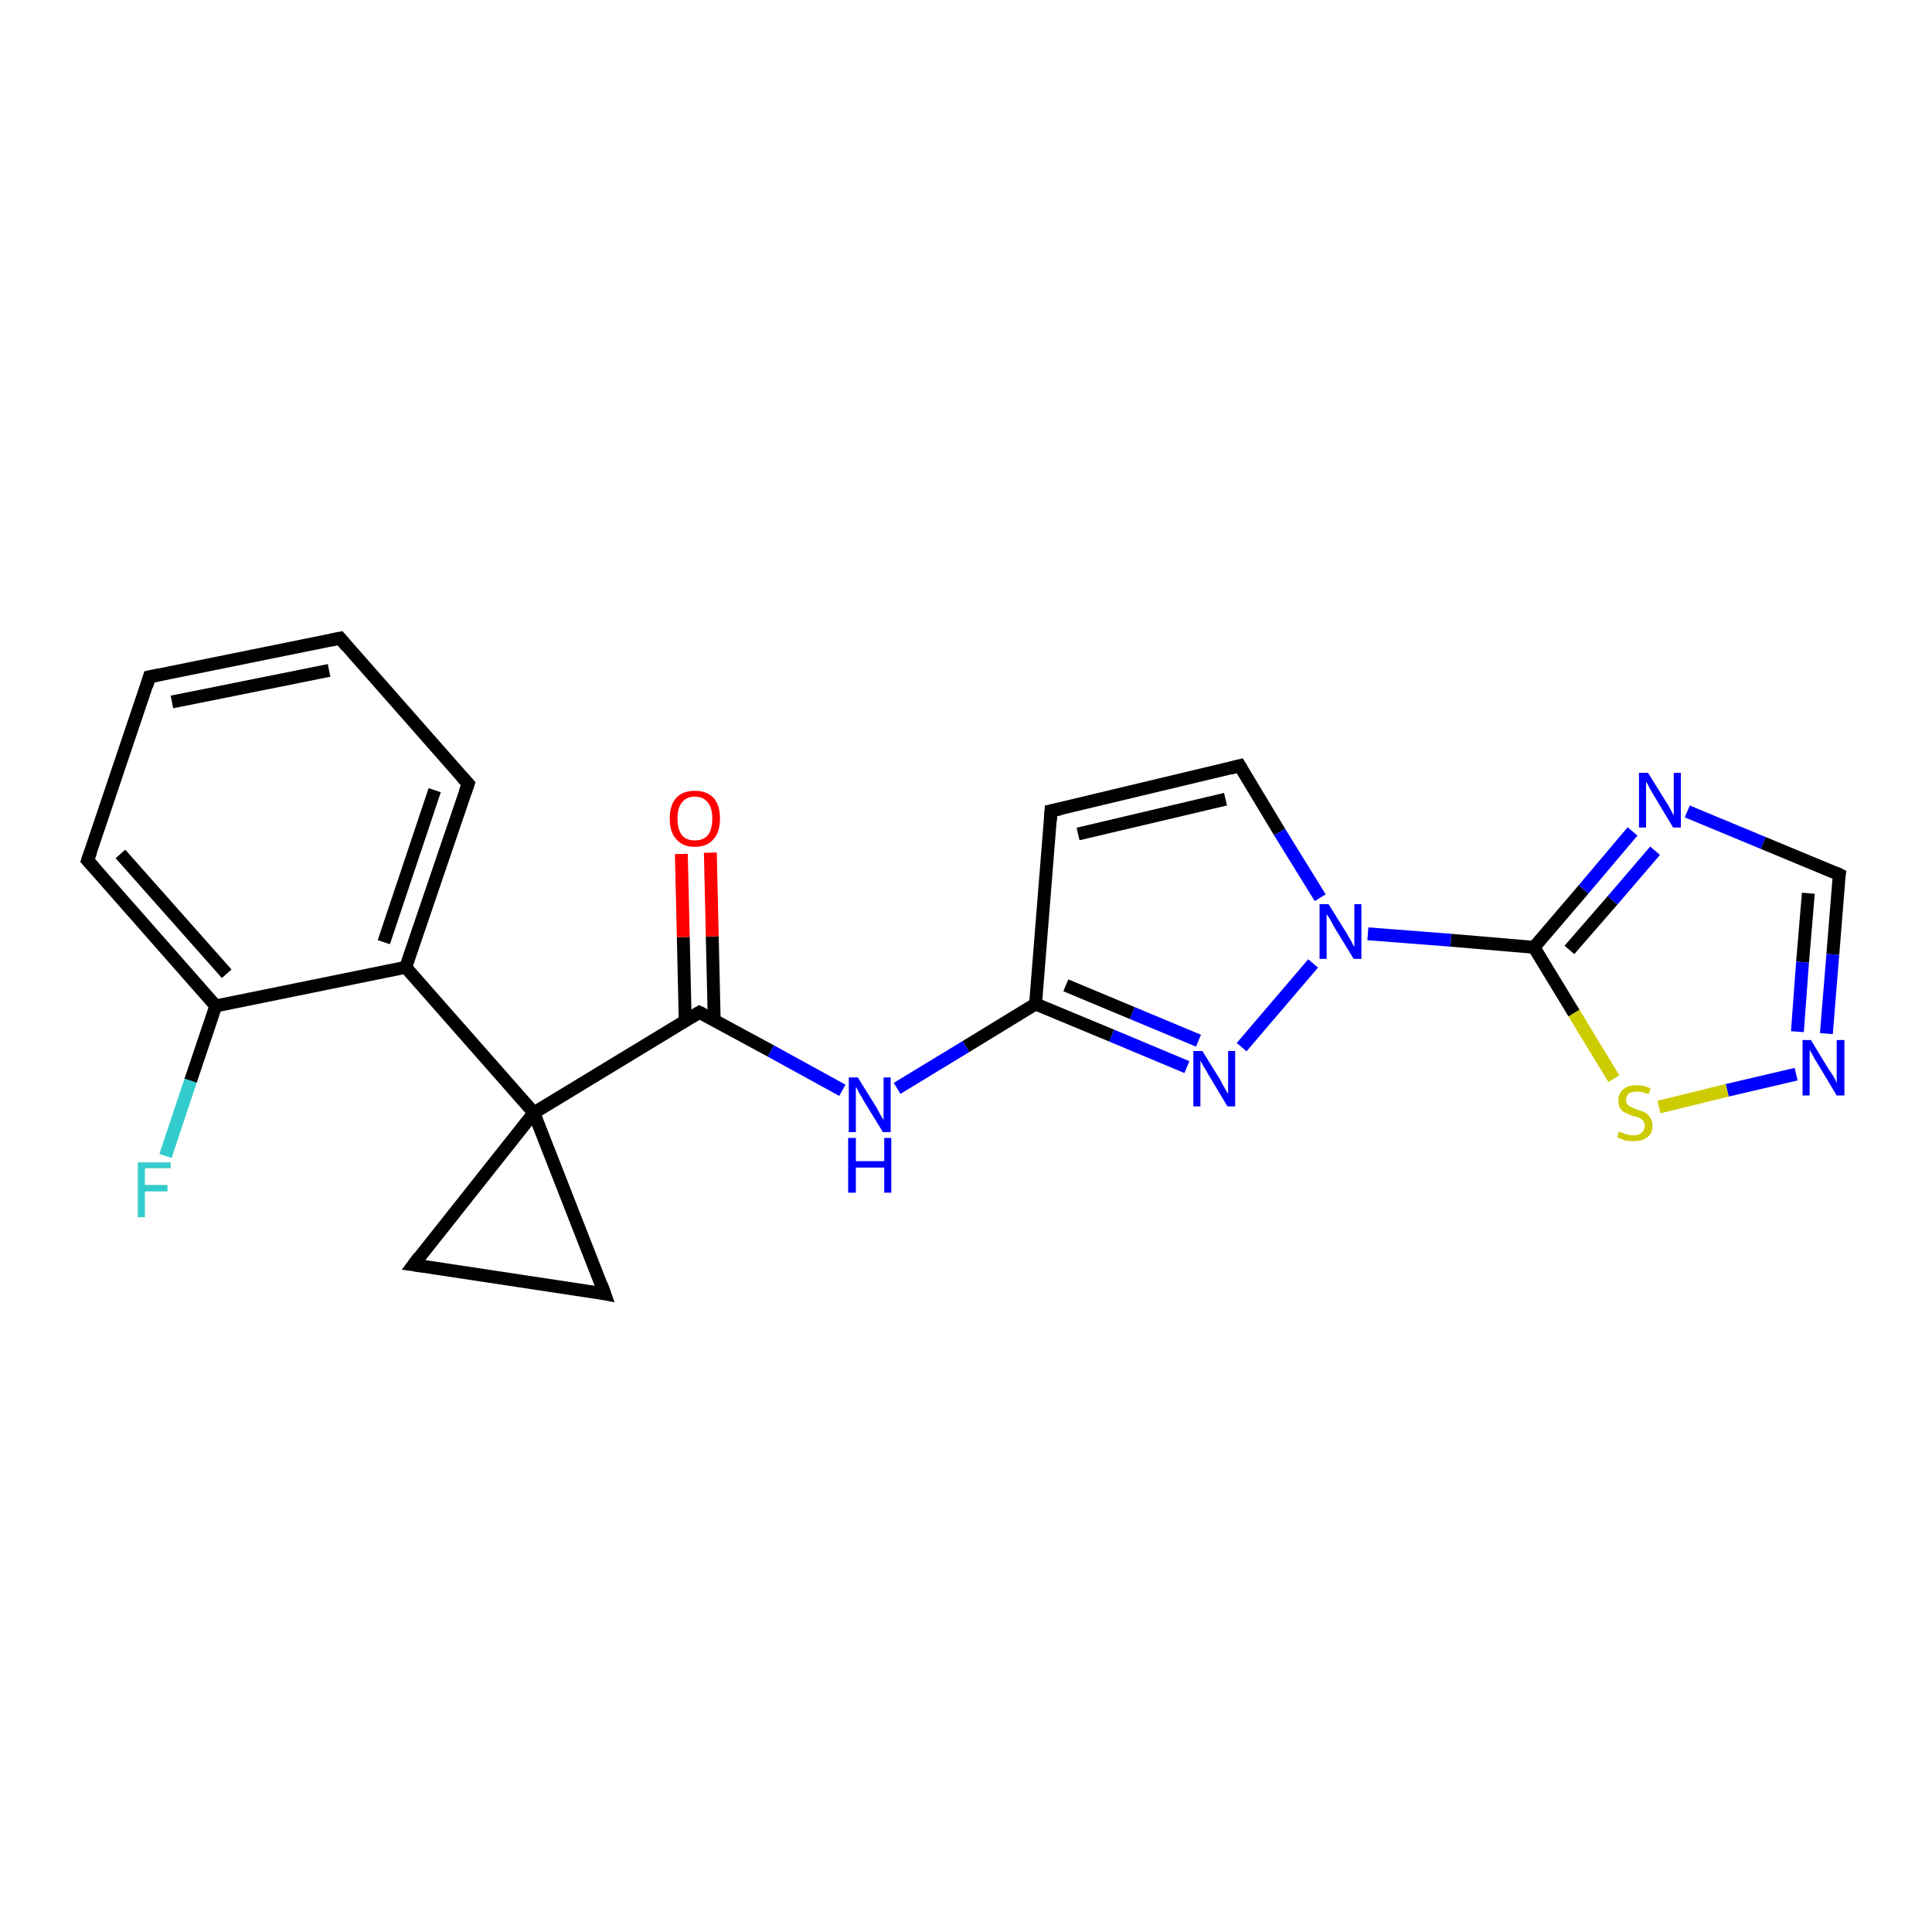 <?xml version='1.0' encoding='iso-8859-1'?>
<svg version='1.1' baseProfile='full'
              xmlns='http://www.w3.org/2000/svg'
                      xmlns:rdkit='http://www.rdkit.org/xml'
                      xmlns:xlink='http://www.w3.org/1999/xlink'
                  xml:space='preserve'
width='300px' height='300px' viewBox='0 0 300 300'>
<!-- END OF HEADER -->
<rect style='opacity:1.0;fill:#FFFFFF;stroke:none' width='300.0' height='300.0' x='0.0' y='0.0'> </rect>
<path class='bond-0 atom-0 atom-1' d='M 25.7,179.5 L 29.6,167.8' style='fill:none;fill-rule:evenodd;stroke:#33CCCC;stroke-width:2.0px;stroke-linecap:butt;stroke-linejoin:miter;stroke-opacity:1' />
<path class='bond-0 atom-0 atom-1' d='M 29.6,167.8 L 33.5,156.2' style='fill:none;fill-rule:evenodd;stroke:#000000;stroke-width:2.0px;stroke-linecap:butt;stroke-linejoin:miter;stroke-opacity:1' />
<path class='bond-1 atom-1 atom-2' d='M 33.5,156.2 L 13.6,133.6' style='fill:none;fill-rule:evenodd;stroke:#000000;stroke-width:2.0px;stroke-linecap:butt;stroke-linejoin:miter;stroke-opacity:1' />
<path class='bond-1 atom-1 atom-2' d='M 35.2,151.2 L 18.7,132.6' style='fill:none;fill-rule:evenodd;stroke:#000000;stroke-width:2.0px;stroke-linecap:butt;stroke-linejoin:miter;stroke-opacity:1' />
<path class='bond-2 atom-2 atom-3' d='M 13.6,133.6 L 23.2,105.1' style='fill:none;fill-rule:evenodd;stroke:#000000;stroke-width:2.0px;stroke-linecap:butt;stroke-linejoin:miter;stroke-opacity:1' />
<path class='bond-3 atom-3 atom-4' d='M 23.2,105.1 L 52.8,99.1' style='fill:none;fill-rule:evenodd;stroke:#000000;stroke-width:2.0px;stroke-linecap:butt;stroke-linejoin:miter;stroke-opacity:1' />
<path class='bond-3 atom-3 atom-4' d='M 26.7,109.0 L 51.1,104.1' style='fill:none;fill-rule:evenodd;stroke:#000000;stroke-width:2.0px;stroke-linecap:butt;stroke-linejoin:miter;stroke-opacity:1' />
<path class='bond-4 atom-4 atom-5' d='M 52.8,99.1 L 72.7,121.7' style='fill:none;fill-rule:evenodd;stroke:#000000;stroke-width:2.0px;stroke-linecap:butt;stroke-linejoin:miter;stroke-opacity:1' />
<path class='bond-5 atom-5 atom-6' d='M 72.7,121.7 L 63.0,150.2' style='fill:none;fill-rule:evenodd;stroke:#000000;stroke-width:2.0px;stroke-linecap:butt;stroke-linejoin:miter;stroke-opacity:1' />
<path class='bond-5 atom-5 atom-6' d='M 67.5,122.7 L 59.6,146.3' style='fill:none;fill-rule:evenodd;stroke:#000000;stroke-width:2.0px;stroke-linecap:butt;stroke-linejoin:miter;stroke-opacity:1' />
<path class='bond-6 atom-6 atom-7' d='M 63.0,150.2 L 82.9,172.8' style='fill:none;fill-rule:evenodd;stroke:#000000;stroke-width:2.0px;stroke-linecap:butt;stroke-linejoin:miter;stroke-opacity:1' />
<path class='bond-7 atom-7 atom-8' d='M 82.9,172.8 L 93.9,200.9' style='fill:none;fill-rule:evenodd;stroke:#000000;stroke-width:2.0px;stroke-linecap:butt;stroke-linejoin:miter;stroke-opacity:1' />
<path class='bond-8 atom-8 atom-9' d='M 93.9,200.9 L 64.2,196.4' style='fill:none;fill-rule:evenodd;stroke:#000000;stroke-width:2.0px;stroke-linecap:butt;stroke-linejoin:miter;stroke-opacity:1' />
<path class='bond-9 atom-7 atom-10' d='M 82.9,172.8 L 108.6,157.2' style='fill:none;fill-rule:evenodd;stroke:#000000;stroke-width:2.0px;stroke-linecap:butt;stroke-linejoin:miter;stroke-opacity:1' />
<path class='bond-10 atom-10 atom-11' d='M 110.9,158.4 L 110.6,145.4' style='fill:none;fill-rule:evenodd;stroke:#000000;stroke-width:2.0px;stroke-linecap:butt;stroke-linejoin:miter;stroke-opacity:1' />
<path class='bond-10 atom-10 atom-11' d='M 110.6,145.4 L 110.3,132.4' style='fill:none;fill-rule:evenodd;stroke:#FF0000;stroke-width:2.0px;stroke-linecap:butt;stroke-linejoin:miter;stroke-opacity:1' />
<path class='bond-10 atom-10 atom-11' d='M 106.4,158.5 L 106.1,145.5' style='fill:none;fill-rule:evenodd;stroke:#000000;stroke-width:2.0px;stroke-linecap:butt;stroke-linejoin:miter;stroke-opacity:1' />
<path class='bond-10 atom-10 atom-11' d='M 106.1,145.5 L 105.8,132.6' style='fill:none;fill-rule:evenodd;stroke:#FF0000;stroke-width:2.0px;stroke-linecap:butt;stroke-linejoin:miter;stroke-opacity:1' />
<path class='bond-11 atom-10 atom-12' d='M 108.6,157.2 L 119.7,163.2' style='fill:none;fill-rule:evenodd;stroke:#000000;stroke-width:2.0px;stroke-linecap:butt;stroke-linejoin:miter;stroke-opacity:1' />
<path class='bond-11 atom-10 atom-12' d='M 119.7,163.2 L 130.8,169.3' style='fill:none;fill-rule:evenodd;stroke:#0000FF;stroke-width:2.0px;stroke-linecap:butt;stroke-linejoin:miter;stroke-opacity:1' />
<path class='bond-12 atom-12 atom-13' d='M 139.3,169.0 L 150.0,162.5' style='fill:none;fill-rule:evenodd;stroke:#0000FF;stroke-width:2.0px;stroke-linecap:butt;stroke-linejoin:miter;stroke-opacity:1' />
<path class='bond-12 atom-12 atom-13' d='M 150.0,162.5 L 160.8,155.9' style='fill:none;fill-rule:evenodd;stroke:#000000;stroke-width:2.0px;stroke-linecap:butt;stroke-linejoin:miter;stroke-opacity:1' />
<path class='bond-13 atom-13 atom-14' d='M 160.8,155.9 L 163.2,125.9' style='fill:none;fill-rule:evenodd;stroke:#000000;stroke-width:2.0px;stroke-linecap:butt;stroke-linejoin:miter;stroke-opacity:1' />
<path class='bond-14 atom-14 atom-15' d='M 163.2,125.9 L 192.5,118.9' style='fill:none;fill-rule:evenodd;stroke:#000000;stroke-width:2.0px;stroke-linecap:butt;stroke-linejoin:miter;stroke-opacity:1' />
<path class='bond-14 atom-14 atom-15' d='M 167.4,129.5 L 190.3,124.1' style='fill:none;fill-rule:evenodd;stroke:#000000;stroke-width:2.0px;stroke-linecap:butt;stroke-linejoin:miter;stroke-opacity:1' />
<path class='bond-15 atom-15 atom-16' d='M 192.5,118.9 L 198.7,129.2' style='fill:none;fill-rule:evenodd;stroke:#000000;stroke-width:2.0px;stroke-linecap:butt;stroke-linejoin:miter;stroke-opacity:1' />
<path class='bond-15 atom-15 atom-16' d='M 198.7,129.2 L 205.0,139.4' style='fill:none;fill-rule:evenodd;stroke:#0000FF;stroke-width:2.0px;stroke-linecap:butt;stroke-linejoin:miter;stroke-opacity:1' />
<path class='bond-16 atom-16 atom-17' d='M 203.9,149.6 L 192.8,162.6' style='fill:none;fill-rule:evenodd;stroke:#0000FF;stroke-width:2.0px;stroke-linecap:butt;stroke-linejoin:miter;stroke-opacity:1' />
<path class='bond-17 atom-16 atom-18' d='M 212.4,145.0 L 225.3,146.0' style='fill:none;fill-rule:evenodd;stroke:#0000FF;stroke-width:2.0px;stroke-linecap:butt;stroke-linejoin:miter;stroke-opacity:1' />
<path class='bond-17 atom-16 atom-18' d='M 225.3,146.0 L 238.2,147.1' style='fill:none;fill-rule:evenodd;stroke:#000000;stroke-width:2.0px;stroke-linecap:butt;stroke-linejoin:miter;stroke-opacity:1' />
<path class='bond-18 atom-18 atom-19' d='M 238.2,147.1 L 245.9,138.1' style='fill:none;fill-rule:evenodd;stroke:#000000;stroke-width:2.0px;stroke-linecap:butt;stroke-linejoin:miter;stroke-opacity:1' />
<path class='bond-18 atom-18 atom-19' d='M 245.9,138.1 L 253.5,129.1' style='fill:none;fill-rule:evenodd;stroke:#0000FF;stroke-width:2.0px;stroke-linecap:butt;stroke-linejoin:miter;stroke-opacity:1' />
<path class='bond-18 atom-18 atom-19' d='M 243.7,147.5 L 250.4,139.8' style='fill:none;fill-rule:evenodd;stroke:#000000;stroke-width:2.0px;stroke-linecap:butt;stroke-linejoin:miter;stroke-opacity:1' />
<path class='bond-18 atom-18 atom-19' d='M 250.4,139.8 L 257.0,132.1' style='fill:none;fill-rule:evenodd;stroke:#0000FF;stroke-width:2.0px;stroke-linecap:butt;stroke-linejoin:miter;stroke-opacity:1' />
<path class='bond-19 atom-19 atom-20' d='M 262.0,126.0 L 273.8,130.9' style='fill:none;fill-rule:evenodd;stroke:#0000FF;stroke-width:2.0px;stroke-linecap:butt;stroke-linejoin:miter;stroke-opacity:1' />
<path class='bond-19 atom-19 atom-20' d='M 273.8,130.9 L 285.6,135.8' style='fill:none;fill-rule:evenodd;stroke:#000000;stroke-width:2.0px;stroke-linecap:butt;stroke-linejoin:miter;stroke-opacity:1' />
<path class='bond-20 atom-20 atom-21' d='M 285.6,135.8 L 284.6,148.2' style='fill:none;fill-rule:evenodd;stroke:#000000;stroke-width:2.0px;stroke-linecap:butt;stroke-linejoin:miter;stroke-opacity:1' />
<path class='bond-20 atom-20 atom-21' d='M 284.6,148.2 L 283.6,160.5' style='fill:none;fill-rule:evenodd;stroke:#0000FF;stroke-width:2.0px;stroke-linecap:butt;stroke-linejoin:miter;stroke-opacity:1' />
<path class='bond-20 atom-20 atom-21' d='M 280.8,138.7 L 279.9,149.4' style='fill:none;fill-rule:evenodd;stroke:#000000;stroke-width:2.0px;stroke-linecap:butt;stroke-linejoin:miter;stroke-opacity:1' />
<path class='bond-20 atom-20 atom-21' d='M 279.9,149.4 L 279.1,160.2' style='fill:none;fill-rule:evenodd;stroke:#0000FF;stroke-width:2.0px;stroke-linecap:butt;stroke-linejoin:miter;stroke-opacity:1' />
<path class='bond-21 atom-21 atom-22' d='M 278.9,166.8 L 268.2,169.3' style='fill:none;fill-rule:evenodd;stroke:#0000FF;stroke-width:2.0px;stroke-linecap:butt;stroke-linejoin:miter;stroke-opacity:1' />
<path class='bond-21 atom-21 atom-22' d='M 268.2,169.3 L 257.6,171.9' style='fill:none;fill-rule:evenodd;stroke:#CCCC00;stroke-width:2.0px;stroke-linecap:butt;stroke-linejoin:miter;stroke-opacity:1' />
<path class='bond-22 atom-6 atom-1' d='M 63.0,150.2 L 33.5,156.2' style='fill:none;fill-rule:evenodd;stroke:#000000;stroke-width:2.0px;stroke-linecap:butt;stroke-linejoin:miter;stroke-opacity:1' />
<path class='bond-23 atom-9 atom-7' d='M 64.2,196.4 L 82.9,172.8' style='fill:none;fill-rule:evenodd;stroke:#000000;stroke-width:2.0px;stroke-linecap:butt;stroke-linejoin:miter;stroke-opacity:1' />
<path class='bond-24 atom-17 atom-13' d='M 184.3,165.7 L 172.6,160.8' style='fill:none;fill-rule:evenodd;stroke:#0000FF;stroke-width:2.0px;stroke-linecap:butt;stroke-linejoin:miter;stroke-opacity:1' />
<path class='bond-24 atom-17 atom-13' d='M 172.6,160.8 L 160.8,155.9' style='fill:none;fill-rule:evenodd;stroke:#000000;stroke-width:2.0px;stroke-linecap:butt;stroke-linejoin:miter;stroke-opacity:1' />
<path class='bond-24 atom-17 atom-13' d='M 186.1,161.6 L 175.8,157.3' style='fill:none;fill-rule:evenodd;stroke:#0000FF;stroke-width:2.0px;stroke-linecap:butt;stroke-linejoin:miter;stroke-opacity:1' />
<path class='bond-24 atom-17 atom-13' d='M 175.8,157.3 L 165.5,153.0' style='fill:none;fill-rule:evenodd;stroke:#000000;stroke-width:2.0px;stroke-linecap:butt;stroke-linejoin:miter;stroke-opacity:1' />
<path class='bond-25 atom-22 atom-18' d='M 250.6,167.5 L 244.4,157.3' style='fill:none;fill-rule:evenodd;stroke:#CCCC00;stroke-width:2.0px;stroke-linecap:butt;stroke-linejoin:miter;stroke-opacity:1' />
<path class='bond-25 atom-22 atom-18' d='M 244.4,157.3 L 238.2,147.1' style='fill:none;fill-rule:evenodd;stroke:#000000;stroke-width:2.0px;stroke-linecap:butt;stroke-linejoin:miter;stroke-opacity:1' />
<path d='M 14.6,134.7 L 13.6,133.6 L 14.1,132.2' style='fill:none;stroke:#000000;stroke-width:2.0px;stroke-linecap:butt;stroke-linejoin:miter;stroke-opacity:1;' />
<path d='M 22.8,106.5 L 23.2,105.1 L 24.7,104.8' style='fill:none;stroke:#000000;stroke-width:2.0px;stroke-linecap:butt;stroke-linejoin:miter;stroke-opacity:1;' />
<path d='M 51.3,99.4 L 52.8,99.1 L 53.8,100.3' style='fill:none;stroke:#000000;stroke-width:2.0px;stroke-linecap:butt;stroke-linejoin:miter;stroke-opacity:1;' />
<path d='M 71.7,120.6 L 72.7,121.7 L 72.2,123.1' style='fill:none;stroke:#000000;stroke-width:2.0px;stroke-linecap:butt;stroke-linejoin:miter;stroke-opacity:1;' />
<path d='M 93.4,199.5 L 93.9,200.9 L 92.4,200.6' style='fill:none;stroke:#000000;stroke-width:2.0px;stroke-linecap:butt;stroke-linejoin:miter;stroke-opacity:1;' />
<path d='M 65.6,196.6 L 64.2,196.4 L 65.1,195.2' style='fill:none;stroke:#000000;stroke-width:2.0px;stroke-linecap:butt;stroke-linejoin:miter;stroke-opacity:1;' />
<path d='M 107.4,157.9 L 108.6,157.2 L 109.2,157.5' style='fill:none;stroke:#000000;stroke-width:2.0px;stroke-linecap:butt;stroke-linejoin:miter;stroke-opacity:1;' />
<path d='M 163.1,127.4 L 163.2,125.9 L 164.7,125.6' style='fill:none;stroke:#000000;stroke-width:2.0px;stroke-linecap:butt;stroke-linejoin:miter;stroke-opacity:1;' />
<path d='M 191.0,119.3 L 192.5,118.9 L 192.8,119.4' style='fill:none;stroke:#000000;stroke-width:2.0px;stroke-linecap:butt;stroke-linejoin:miter;stroke-opacity:1;' />
<path d='M 285.0,135.5 L 285.6,135.8 L 285.5,136.4' style='fill:none;stroke:#000000;stroke-width:2.0px;stroke-linecap:butt;stroke-linejoin:miter;stroke-opacity:1;' />
<path class='atom-0' d='M 21.4 180.5
L 26.5 180.5
L 26.5 181.4
L 22.5 181.4
L 22.5 184.0
L 26.0 184.0
L 26.0 185.0
L 22.5 185.0
L 22.5 189.0
L 21.4 189.0
L 21.4 180.5
' fill='#33CCCC'/>
<path class='atom-11' d='M 104.0 127.1
Q 104.0 125.0, 105.0 123.9
Q 106.0 122.8, 107.9 122.8
Q 109.8 122.8, 110.8 123.9
Q 111.8 125.0, 111.8 127.1
Q 111.8 129.2, 110.8 130.3
Q 109.8 131.5, 107.9 131.5
Q 106.0 131.5, 105.0 130.3
Q 104.0 129.2, 104.0 127.1
M 107.9 130.5
Q 109.2 130.5, 109.9 129.7
Q 110.6 128.8, 110.6 127.1
Q 110.6 125.4, 109.9 124.6
Q 109.2 123.7, 107.9 123.7
Q 106.6 123.7, 105.9 124.6
Q 105.2 125.4, 105.2 127.1
Q 105.2 128.8, 105.9 129.7
Q 106.6 130.5, 107.9 130.5
' fill='#FF0000'/>
<path class='atom-12' d='M 133.2 167.3
L 136.0 171.8
Q 136.3 172.3, 136.7 173.1
Q 137.2 173.9, 137.2 173.9
L 137.2 167.3
L 138.3 167.3
L 138.3 175.8
L 137.1 175.8
L 134.1 170.9
Q 133.8 170.3, 133.4 169.7
Q 133.1 169.0, 132.9 168.8
L 132.9 175.8
L 131.8 175.8
L 131.8 167.3
L 133.2 167.3
' fill='#0000FF'/>
<path class='atom-12' d='M 131.7 176.7
L 132.9 176.7
L 132.9 180.3
L 137.3 180.3
L 137.3 176.7
L 138.4 176.7
L 138.4 185.2
L 137.3 185.2
L 137.3 181.3
L 132.9 181.3
L 132.9 185.2
L 131.7 185.2
L 131.7 176.7
' fill='#0000FF'/>
<path class='atom-16' d='M 206.3 140.4
L 209.1 144.9
Q 209.3 145.3, 209.8 146.1
Q 210.2 147.0, 210.3 147.0
L 210.3 140.4
L 211.4 140.4
L 211.4 148.9
L 210.2 148.9
L 207.2 144.0
Q 206.9 143.4, 206.5 142.7
Q 206.1 142.1, 206.0 141.9
L 206.0 148.9
L 204.9 148.9
L 204.9 140.4
L 206.3 140.4
' fill='#0000FF'/>
<path class='atom-17' d='M 186.7 163.2
L 189.5 167.7
Q 189.7 168.2, 190.2 169.0
Q 190.6 169.8, 190.7 169.8
L 190.7 163.2
L 191.8 163.2
L 191.8 171.8
L 190.6 171.8
L 187.6 166.8
Q 187.3 166.2, 186.9 165.6
Q 186.5 164.9, 186.4 164.7
L 186.4 171.8
L 185.3 171.8
L 185.3 163.2
L 186.7 163.2
' fill='#0000FF'/>
<path class='atom-19' d='M 255.9 120.0
L 258.7 124.5
Q 259.0 124.9, 259.4 125.7
Q 259.8 126.5, 259.9 126.6
L 259.9 120.0
L 261.0 120.0
L 261.0 128.5
L 259.8 128.5
L 256.8 123.5
Q 256.5 123.0, 256.1 122.3
Q 255.8 121.6, 255.6 121.4
L 255.6 128.5
L 254.5 128.5
L 254.5 120.0
L 255.9 120.0
' fill='#0000FF'/>
<path class='atom-21' d='M 281.2 161.5
L 284.0 166.1
Q 284.3 166.5, 284.8 167.3
Q 285.2 168.1, 285.2 168.2
L 285.2 161.5
L 286.4 161.5
L 286.4 170.1
L 285.2 170.1
L 282.2 165.1
Q 281.8 164.5, 281.5 163.9
Q 281.1 163.2, 281.0 163.0
L 281.0 170.1
L 279.9 170.1
L 279.9 161.5
L 281.2 161.5
' fill='#0000FF'/>
<path class='atom-22' d='M 251.4 175.7
Q 251.5 175.7, 251.9 175.9
Q 252.3 176.1, 252.8 176.2
Q 253.2 176.3, 253.6 176.3
Q 254.4 176.3, 254.9 175.9
Q 255.4 175.5, 255.4 174.8
Q 255.4 174.3, 255.1 174.0
Q 254.9 173.8, 254.6 173.6
Q 254.2 173.4, 253.6 173.3
Q 252.8 173.0, 252.4 172.8
Q 251.9 172.6, 251.6 172.1
Q 251.3 171.7, 251.3 170.9
Q 251.3 169.8, 252.0 169.2
Q 252.7 168.5, 254.2 168.5
Q 255.2 168.5, 256.3 169.0
L 256.0 169.9
Q 255.0 169.5, 254.2 169.5
Q 253.4 169.5, 252.9 169.8
Q 252.5 170.2, 252.5 170.8
Q 252.5 171.2, 252.7 171.5
Q 253.0 171.8, 253.3 171.9
Q 253.7 172.1, 254.2 172.3
Q 255.0 172.5, 255.5 172.8
Q 255.9 173.0, 256.2 173.5
Q 256.6 174.0, 256.6 174.8
Q 256.6 176.0, 255.8 176.6
Q 255.0 177.2, 253.7 177.2
Q 252.9 177.2, 252.4 177.1
Q 251.8 176.9, 251.1 176.6
L 251.4 175.7
' fill='#CCCC00'/>
</svg>
